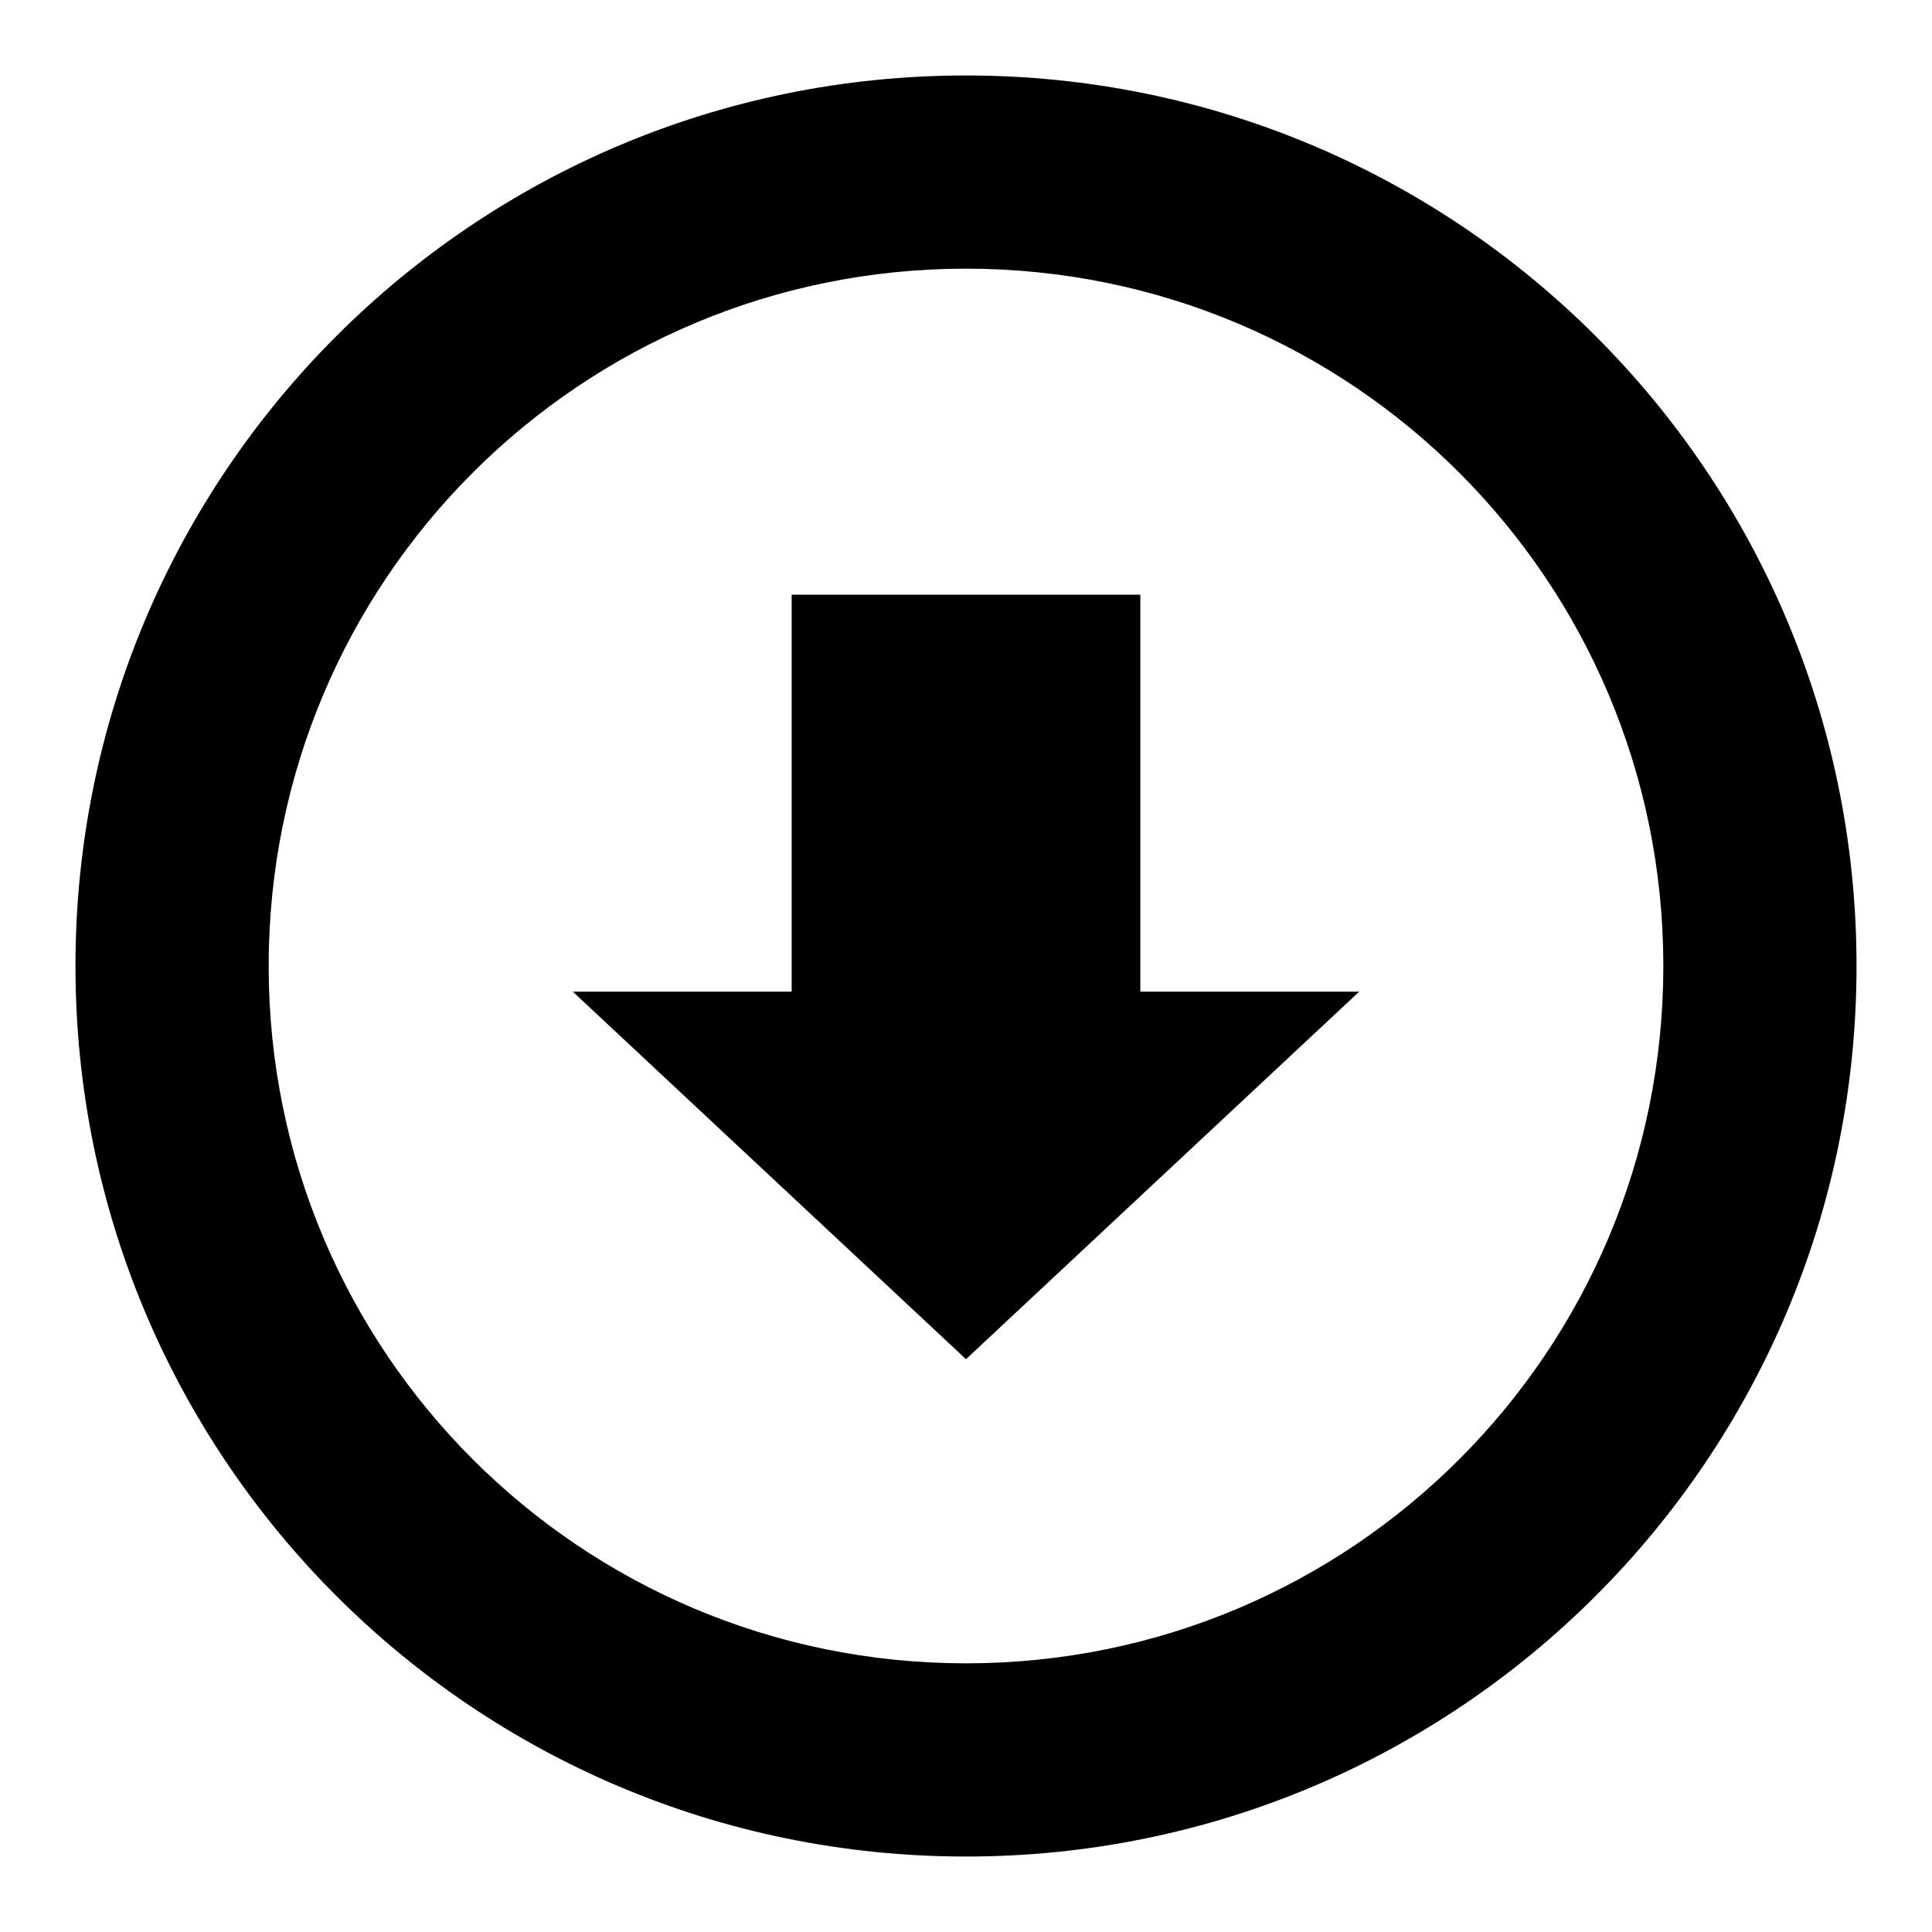 <?xml version="1.0" encoding="utf-8"?>
<!-- Svg Vector Icons : http://www.onlinewebfonts.com/icon -->
<!DOCTYPE svg PUBLIC "-//W3C//DTD SVG 1.1//EN" "http://www.w3.org/Graphics/SVG/1.1/DTD/svg11.dtd">
<svg version="1.1" xmlns="http://www.w3.org/2000/svg" xmlns:xlink="http://www.w3.org/1999/xlink" x="0px" y="0px" viewBox="0 0 256 256" enable-background="new 0 0 256 256" xml:space="preserve">
<g><g><path fill="#000000" d="M128,10C62.8,10,10,62.8,10,128c0,65.2,52.8,118,118,118c65.2,0,118-52.8,118-118C246,62.8,193.2,10,128,10z M128,220.4c-51.1,0-92.4-41.3-92.4-92.4c0-51.1,41.3-92.4,92.4-92.4c51.1,0,92.4,41.3,92.4,92.4C220.4,179.1,179.1,220.4,128,220.4z M151.1,78.8h-46.2v52.6h-29l52.1,48.7l52.1-48.7h-29V78.8z"/></g></g>
</svg>